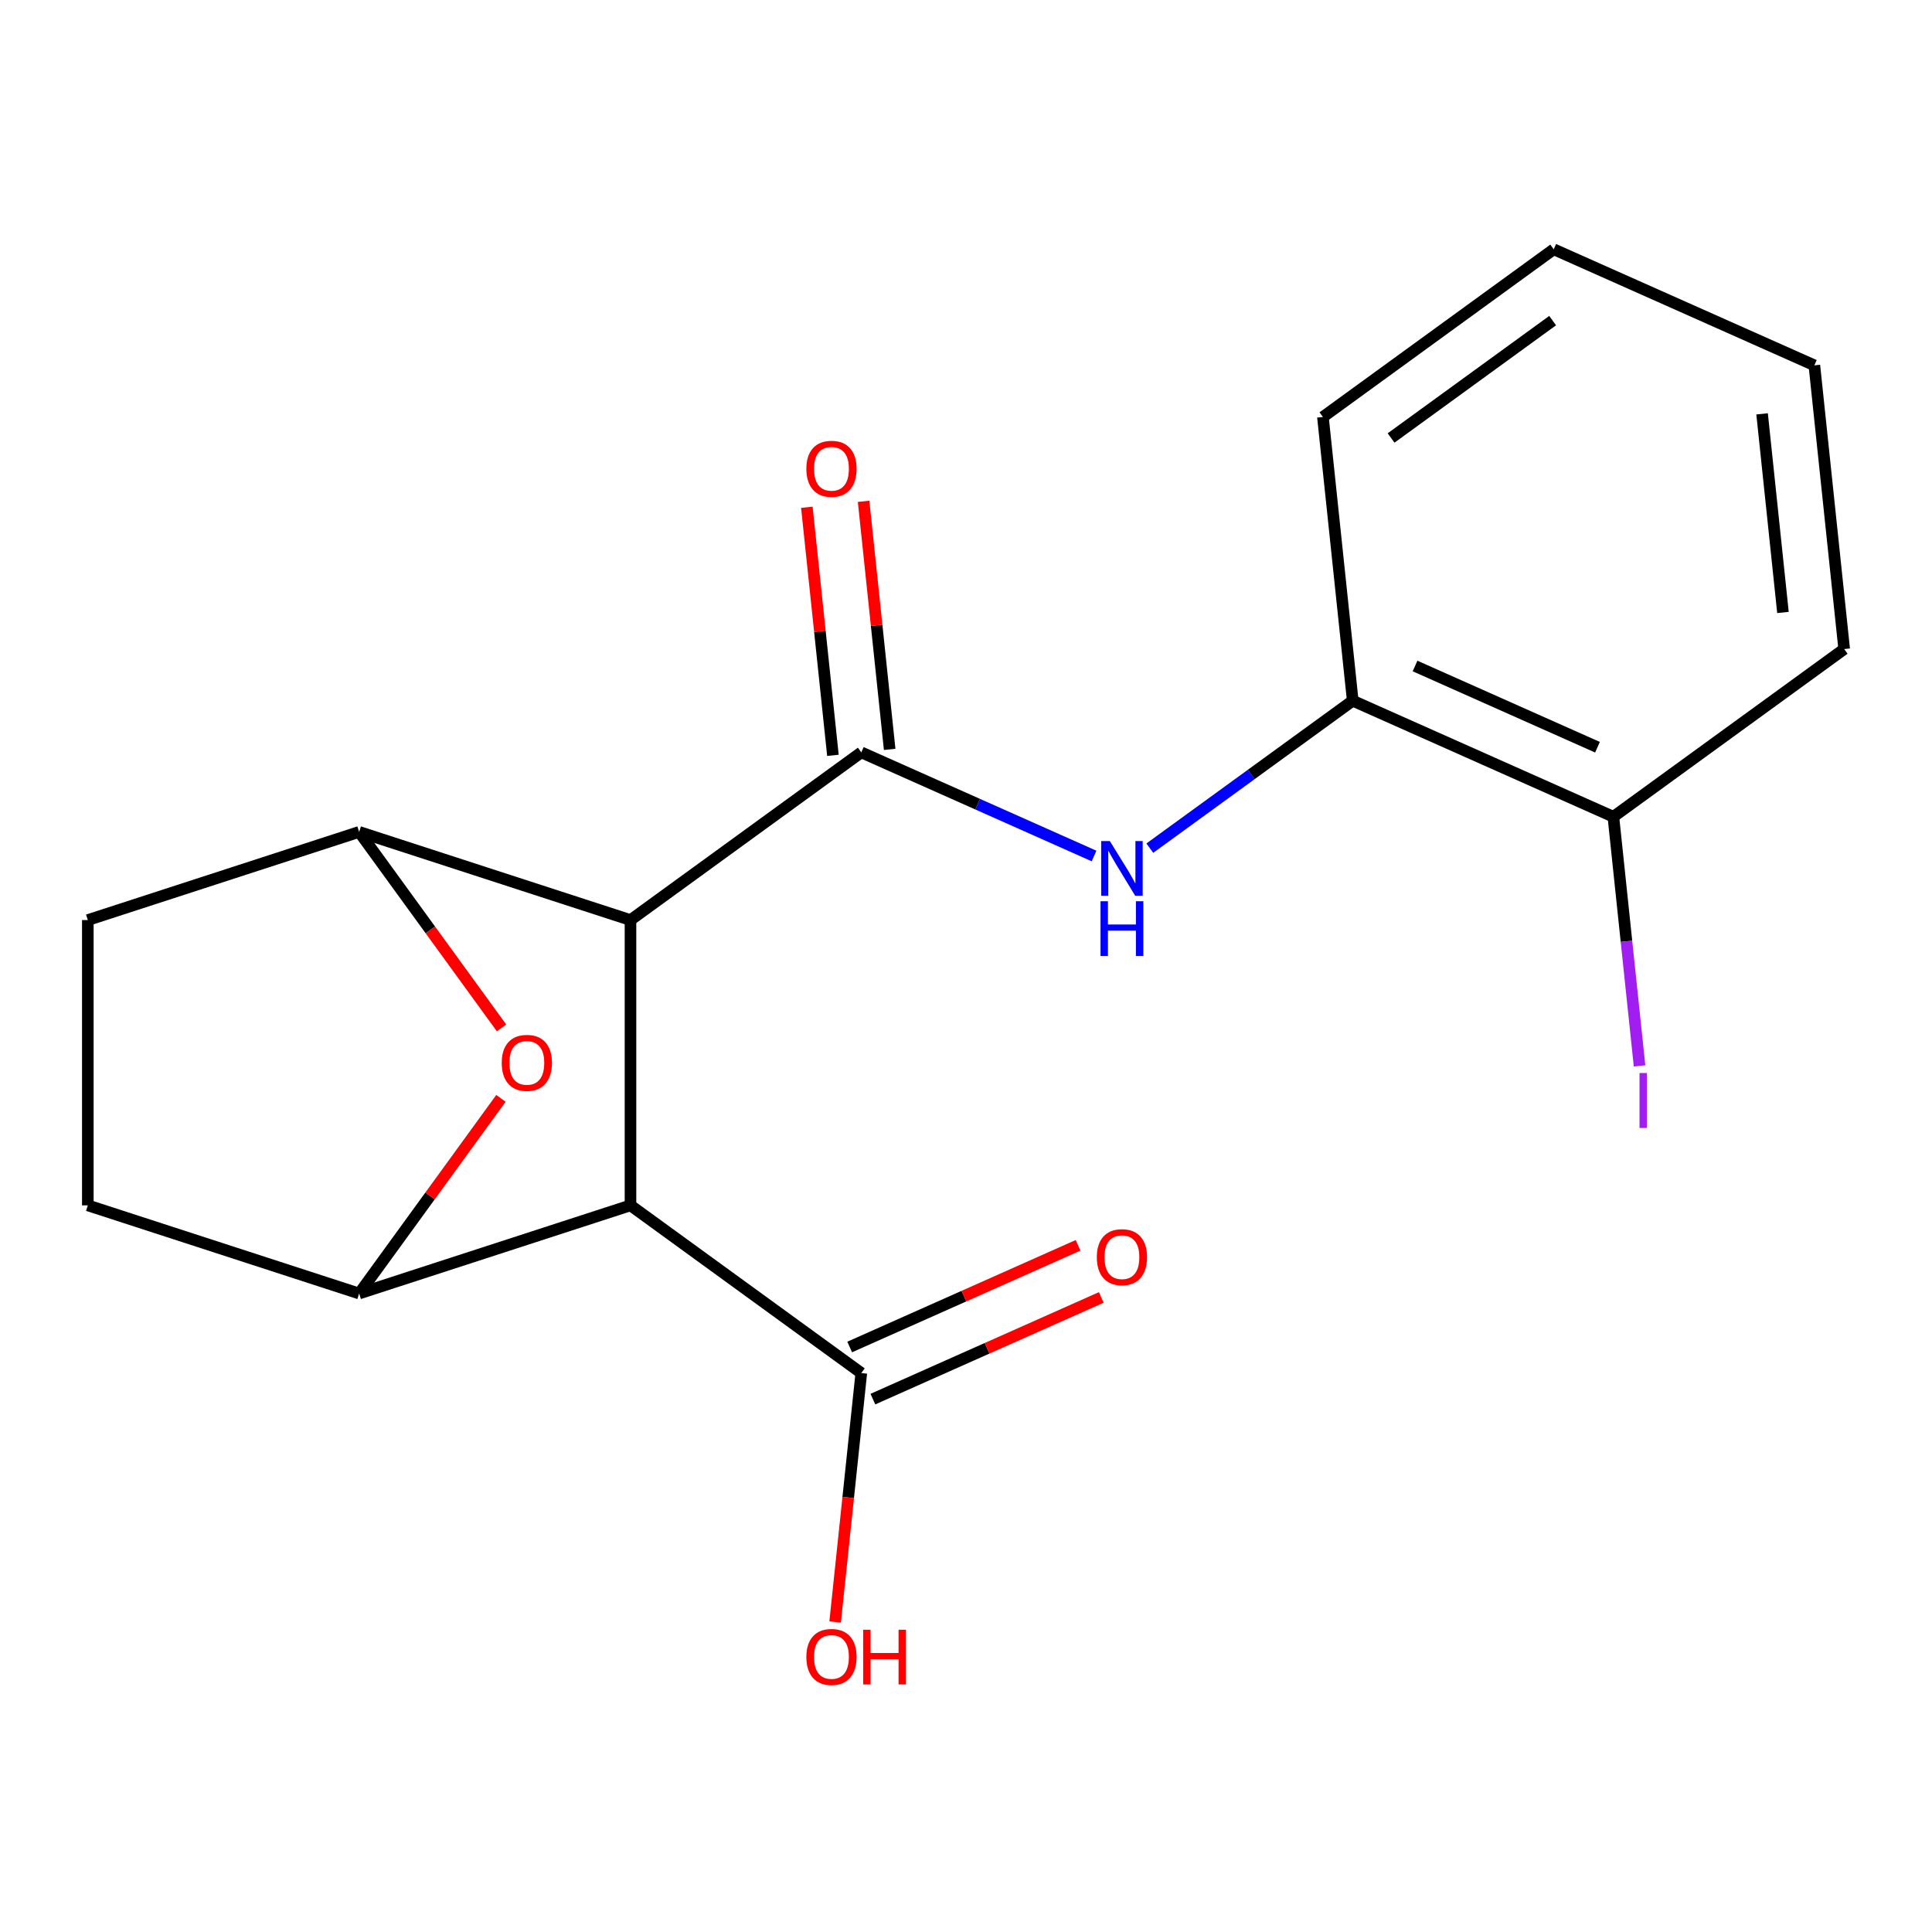 <?xml version='1.0' encoding='iso-8859-1'?>
<svg version='1.1' baseProfile='full'
              xmlns='http://www.w3.org/2000/svg'
                      xmlns:rdkit='http://www.rdkit.org/xml'
                      xmlns:xlink='http://www.w3.org/1999/xlink'
                  xml:space='preserve'
width='1000px' height='1000px' viewBox='0 0 1000 1000'>
<!-- END OF HEADER -->
<rect style='opacity:1.0;fill:#FFFFFF;stroke:none' width='1000' height='1000' x='0' y='0'> </rect>
<path class='bond-0' d='M 326.339,476.223 L 445.806,389.425' style='fill:none;fill-rule:evenodd;stroke:#000000;stroke-width:6px;stroke-linecap:butt;stroke-linejoin:miter;stroke-opacity:1' />
<path class='bond-1' d='M 326.339,476.223 L 326.339,623.892' style='fill:none;fill-rule:evenodd;stroke:#000000;stroke-width:6px;stroke-linecap:butt;stroke-linejoin:miter;stroke-opacity:1' />
<path class='bond-2' d='M 326.339,476.223 L 185.897,430.59' style='fill:none;fill-rule:evenodd;stroke:#000000;stroke-width:6px;stroke-linecap:butt;stroke-linejoin:miter;stroke-opacity:1' />
<path class='bond-5' d='M 445.806,389.425 L 506.041,416.243' style='fill:none;fill-rule:evenodd;stroke:#000000;stroke-width:6px;stroke-linecap:butt;stroke-linejoin:miter;stroke-opacity:1' />
<path class='bond-5' d='M 506.041,416.243 L 566.277,443.062' style='fill:none;fill-rule:evenodd;stroke:#0000FF;stroke-width:6px;stroke-linecap:butt;stroke-linejoin:miter;stroke-opacity:1' />
<path class='bond-8' d='M 460.492,387.881 L 453.744,323.677' style='fill:none;fill-rule:evenodd;stroke:#000000;stroke-width:6px;stroke-linecap:butt;stroke-linejoin:miter;stroke-opacity:1' />
<path class='bond-8' d='M 453.744,323.677 L 446.995,259.473' style='fill:none;fill-rule:evenodd;stroke:#FF0000;stroke-width:6px;stroke-linecap:butt;stroke-linejoin:miter;stroke-opacity:1' />
<path class='bond-8' d='M 431.12,390.968 L 424.371,326.764' style='fill:none;fill-rule:evenodd;stroke:#000000;stroke-width:6px;stroke-linecap:butt;stroke-linejoin:miter;stroke-opacity:1' />
<path class='bond-8' d='M 424.371,326.764 L 417.623,262.56' style='fill:none;fill-rule:evenodd;stroke:#FF0000;stroke-width:6px;stroke-linecap:butt;stroke-linejoin:miter;stroke-opacity:1' />
<path class='bond-3' d='M 326.339,623.892 L 185.897,669.525' style='fill:none;fill-rule:evenodd;stroke:#000000;stroke-width:6px;stroke-linecap:butt;stroke-linejoin:miter;stroke-opacity:1' />
<path class='bond-6' d='M 326.339,623.892 L 445.806,710.69' style='fill:none;fill-rule:evenodd;stroke:#000000;stroke-width:6px;stroke-linecap:butt;stroke-linejoin:miter;stroke-opacity:1' />
<path class='bond-4' d='M 185.897,430.59 L 222.752,481.318' style='fill:none;fill-rule:evenodd;stroke:#000000;stroke-width:6px;stroke-linecap:butt;stroke-linejoin:miter;stroke-opacity:1' />
<path class='bond-4' d='M 222.752,481.318 L 259.608,532.046' style='fill:none;fill-rule:evenodd;stroke:#FF0000;stroke-width:6px;stroke-linecap:butt;stroke-linejoin:miter;stroke-opacity:1' />
<path class='bond-9' d='M 185.897,430.59 L 45.455,476.223' style='fill:none;fill-rule:evenodd;stroke:#000000;stroke-width:6px;stroke-linecap:butt;stroke-linejoin:miter;stroke-opacity:1' />
<path class='bond-19' d='M 185.897,669.525 L 222.593,619.017' style='fill:none;fill-rule:evenodd;stroke:#000000;stroke-width:6px;stroke-linecap:butt;stroke-linejoin:miter;stroke-opacity:1' />
<path class='bond-19' d='M 222.593,619.017 L 259.289,568.509' style='fill:none;fill-rule:evenodd;stroke:#FF0000;stroke-width:6px;stroke-linecap:butt;stroke-linejoin:miter;stroke-opacity:1' />
<path class='bond-20' d='M 185.897,669.525 L 45.455,623.892' style='fill:none;fill-rule:evenodd;stroke:#000000;stroke-width:6px;stroke-linecap:butt;stroke-linejoin:miter;stroke-opacity:1' />
<path class='bond-7' d='M 595.14,439.002 L 647.658,400.846' style='fill:none;fill-rule:evenodd;stroke:#0000FF;stroke-width:6px;stroke-linecap:butt;stroke-linejoin:miter;stroke-opacity:1' />
<path class='bond-7' d='M 647.658,400.846 L 700.176,362.69' style='fill:none;fill-rule:evenodd;stroke:#000000;stroke-width:6px;stroke-linecap:butt;stroke-linejoin:miter;stroke-opacity:1' />
<path class='bond-11' d='M 451.812,724.181 L 510.917,697.865' style='fill:none;fill-rule:evenodd;stroke:#000000;stroke-width:6px;stroke-linecap:butt;stroke-linejoin:miter;stroke-opacity:1' />
<path class='bond-11' d='M 510.917,697.865 L 570.023,671.55' style='fill:none;fill-rule:evenodd;stroke:#FF0000;stroke-width:6px;stroke-linecap:butt;stroke-linejoin:miter;stroke-opacity:1' />
<path class='bond-11' d='M 439.799,697.2 L 498.905,670.884' style='fill:none;fill-rule:evenodd;stroke:#000000;stroke-width:6px;stroke-linecap:butt;stroke-linejoin:miter;stroke-opacity:1' />
<path class='bond-11' d='M 498.905,670.884 L 558.01,644.569' style='fill:none;fill-rule:evenodd;stroke:#FF0000;stroke-width:6px;stroke-linecap:butt;stroke-linejoin:miter;stroke-opacity:1' />
<path class='bond-13' d='M 445.806,710.69 L 439.034,775.115' style='fill:none;fill-rule:evenodd;stroke:#000000;stroke-width:6px;stroke-linecap:butt;stroke-linejoin:miter;stroke-opacity:1' />
<path class='bond-13' d='M 439.034,775.115 L 432.263,839.539' style='fill:none;fill-rule:evenodd;stroke:#FF0000;stroke-width:6px;stroke-linecap:butt;stroke-linejoin:miter;stroke-opacity:1' />
<path class='bond-12' d='M 700.176,362.69 L 835.078,422.752' style='fill:none;fill-rule:evenodd;stroke:#000000;stroke-width:6px;stroke-linecap:butt;stroke-linejoin:miter;stroke-opacity:1' />
<path class='bond-12' d='M 732.424,344.718 L 826.855,386.762' style='fill:none;fill-rule:evenodd;stroke:#000000;stroke-width:6px;stroke-linecap:butt;stroke-linejoin:miter;stroke-opacity:1' />
<path class='bond-15' d='M 700.176,362.69 L 684.74,215.829' style='fill:none;fill-rule:evenodd;stroke:#000000;stroke-width:6px;stroke-linecap:butt;stroke-linejoin:miter;stroke-opacity:1' />
<path class='bond-10' d='M 45.455,476.223 L 45.455,623.892' style='fill:none;fill-rule:evenodd;stroke:#000000;stroke-width:6px;stroke-linecap:butt;stroke-linejoin:miter;stroke-opacity:1' />
<path class='bond-14' d='M 835.078,422.752 L 841.855,487.227' style='fill:none;fill-rule:evenodd;stroke:#000000;stroke-width:6px;stroke-linecap:butt;stroke-linejoin:miter;stroke-opacity:1' />
<path class='bond-14' d='M 841.855,487.227 L 848.631,551.701' style='fill:none;fill-rule:evenodd;stroke:#A01EEF;stroke-width:6px;stroke-linecap:butt;stroke-linejoin:miter;stroke-opacity:1' />
<path class='bond-16' d='M 835.078,422.752 L 954.545,335.954' style='fill:none;fill-rule:evenodd;stroke:#000000;stroke-width:6px;stroke-linecap:butt;stroke-linejoin:miter;stroke-opacity:1' />
<path class='bond-17' d='M 684.74,215.829 L 804.207,129.031' style='fill:none;fill-rule:evenodd;stroke:#000000;stroke-width:6px;stroke-linecap:butt;stroke-linejoin:miter;stroke-opacity:1' />
<path class='bond-17' d='M 720.02,226.703 L 803.647,165.944' style='fill:none;fill-rule:evenodd;stroke:#000000;stroke-width:6px;stroke-linecap:butt;stroke-linejoin:miter;stroke-opacity:1' />
<path class='bond-21' d='M 954.545,335.954 L 939.11,189.094' style='fill:none;fill-rule:evenodd;stroke:#000000;stroke-width:6px;stroke-linecap:butt;stroke-linejoin:miter;stroke-opacity:1' />
<path class='bond-21' d='M 922.858,317.012 L 912.053,214.21' style='fill:none;fill-rule:evenodd;stroke:#000000;stroke-width:6px;stroke-linecap:butt;stroke-linejoin:miter;stroke-opacity:1' />
<path class='bond-18' d='M 804.207,129.031 L 939.11,189.094' style='fill:none;fill-rule:evenodd;stroke:#000000;stroke-width:6px;stroke-linecap:butt;stroke-linejoin:miter;stroke-opacity:1' />
<path  class='atom-5' d='M 259.694 550.138
Q 259.694 543.338, 263.054 539.538
Q 266.414 535.738, 272.694 535.738
Q 278.974 535.738, 282.334 539.538
Q 285.694 543.338, 285.694 550.138
Q 285.694 557.018, 282.294 560.938
Q 278.894 564.818, 272.694 564.818
Q 266.454 564.818, 263.054 560.938
Q 259.694 557.058, 259.694 550.138
M 272.694 561.618
Q 277.014 561.618, 279.334 558.738
Q 281.694 555.818, 281.694 550.138
Q 281.694 544.578, 279.334 541.778
Q 277.014 538.938, 272.694 538.938
Q 268.374 538.938, 266.014 541.738
Q 263.694 544.538, 263.694 550.138
Q 263.694 555.858, 266.014 558.738
Q 268.374 561.618, 272.694 561.618
' fill='#FF0000'/>
<path  class='atom-6' d='M 574.448 435.327
L 583.728 450.327
Q 584.648 451.807, 586.128 454.487
Q 587.608 457.167, 587.688 457.327
L 587.688 435.327
L 591.448 435.327
L 591.448 463.647
L 587.568 463.647
L 577.608 447.247
Q 576.448 445.327, 575.208 443.127
Q 574.008 440.927, 573.648 440.247
L 573.648 463.647
L 569.968 463.647
L 569.968 435.327
L 574.448 435.327
' fill='#0000FF'/>
<path  class='atom-6' d='M 569.628 466.479
L 573.468 466.479
L 573.468 478.519
L 587.948 478.519
L 587.948 466.479
L 591.788 466.479
L 591.788 494.799
L 587.948 494.799
L 587.948 481.719
L 573.468 481.719
L 573.468 494.799
L 569.628 494.799
L 569.628 466.479
' fill='#0000FF'/>
<path  class='atom-9' d='M 417.37 242.644
Q 417.37 235.844, 420.73 232.044
Q 424.09 228.244, 430.37 228.244
Q 436.65 228.244, 440.01 232.044
Q 443.37 235.844, 443.37 242.644
Q 443.37 249.524, 439.97 253.444
Q 436.57 257.324, 430.37 257.324
Q 424.13 257.324, 420.73 253.444
Q 417.37 249.564, 417.37 242.644
M 430.37 254.124
Q 434.69 254.124, 437.01 251.244
Q 439.37 248.324, 439.37 242.644
Q 439.37 237.084, 437.01 234.284
Q 434.69 231.444, 430.37 231.444
Q 426.05 231.444, 423.69 234.244
Q 421.37 237.044, 421.37 242.644
Q 421.37 248.364, 423.69 251.244
Q 426.05 254.124, 430.37 254.124
' fill='#FF0000'/>
<path  class='atom-12' d='M 567.708 650.708
Q 567.708 643.908, 571.068 640.108
Q 574.428 636.308, 580.708 636.308
Q 586.988 636.308, 590.348 640.108
Q 593.708 643.908, 593.708 650.708
Q 593.708 657.588, 590.308 661.508
Q 586.908 665.388, 580.708 665.388
Q 574.468 665.388, 571.068 661.508
Q 567.708 657.628, 567.708 650.708
M 580.708 662.188
Q 585.028 662.188, 587.348 659.308
Q 589.708 656.388, 589.708 650.708
Q 589.708 645.148, 587.348 642.348
Q 585.028 639.508, 580.708 639.508
Q 576.388 639.508, 574.028 642.308
Q 571.708 645.108, 571.708 650.708
Q 571.708 656.428, 574.028 659.308
Q 576.388 662.188, 580.708 662.188
' fill='#FF0000'/>
<path  class='atom-14' d='M 417.37 857.631
Q 417.37 850.831, 420.73 847.031
Q 424.09 843.231, 430.37 843.231
Q 436.65 843.231, 440.01 847.031
Q 443.37 850.831, 443.37 857.631
Q 443.37 864.511, 439.97 868.431
Q 436.57 872.311, 430.37 872.311
Q 424.13 872.311, 420.73 868.431
Q 417.37 864.551, 417.37 857.631
M 430.37 869.111
Q 434.69 869.111, 437.01 866.231
Q 439.37 863.311, 439.37 857.631
Q 439.37 852.071, 437.01 849.271
Q 434.69 846.431, 430.37 846.431
Q 426.05 846.431, 423.69 849.231
Q 421.37 852.031, 421.37 857.631
Q 421.37 863.351, 423.69 866.231
Q 426.05 869.111, 430.37 869.111
' fill='#FF0000'/>
<path  class='atom-14' d='M 446.77 843.551
L 450.61 843.551
L 450.61 855.591
L 465.09 855.591
L 465.09 843.551
L 468.93 843.551
L 468.93 871.871
L 465.09 871.871
L 465.09 858.791
L 450.61 858.791
L 450.61 871.871
L 446.77 871.871
L 446.77 843.551
' fill='#FF0000'/>
<path  class='atom-15' d='M 848.614 555.393
L 852.414 555.393
L 852.414 583.833
L 848.614 583.833
L 848.614 555.393
' fill='#A01EEF'/>
</svg>
